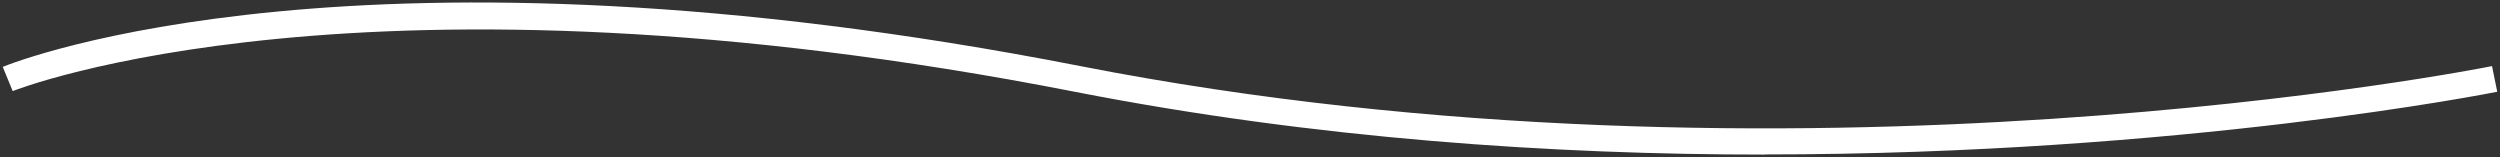 <?xml version="1.0" encoding="UTF-8"?>
<svg id="_レイヤー_1" data-name="レイヤー_1" xmlns="http://www.w3.org/2000/svg" width="191" height="12" viewBox="0 0 191 12">
  <rect x="0" y="0" width="191" height="12" fill="#333333" stroke="none"/>
  <path d="M134.81,11.81c-16.1,0-34.29-1.2-52.65-4.79C27.81-3.62,1.23,6.85.97,6.96l-.76-1.85c1.09-.45,27.4-10.8,82.33-.06,54.42,10.65,107.32.11,107.85,0l.4,1.96c-.35.07-24.03,4.79-55.98,4.79Z" style="fill: #fff;"/>
</svg>